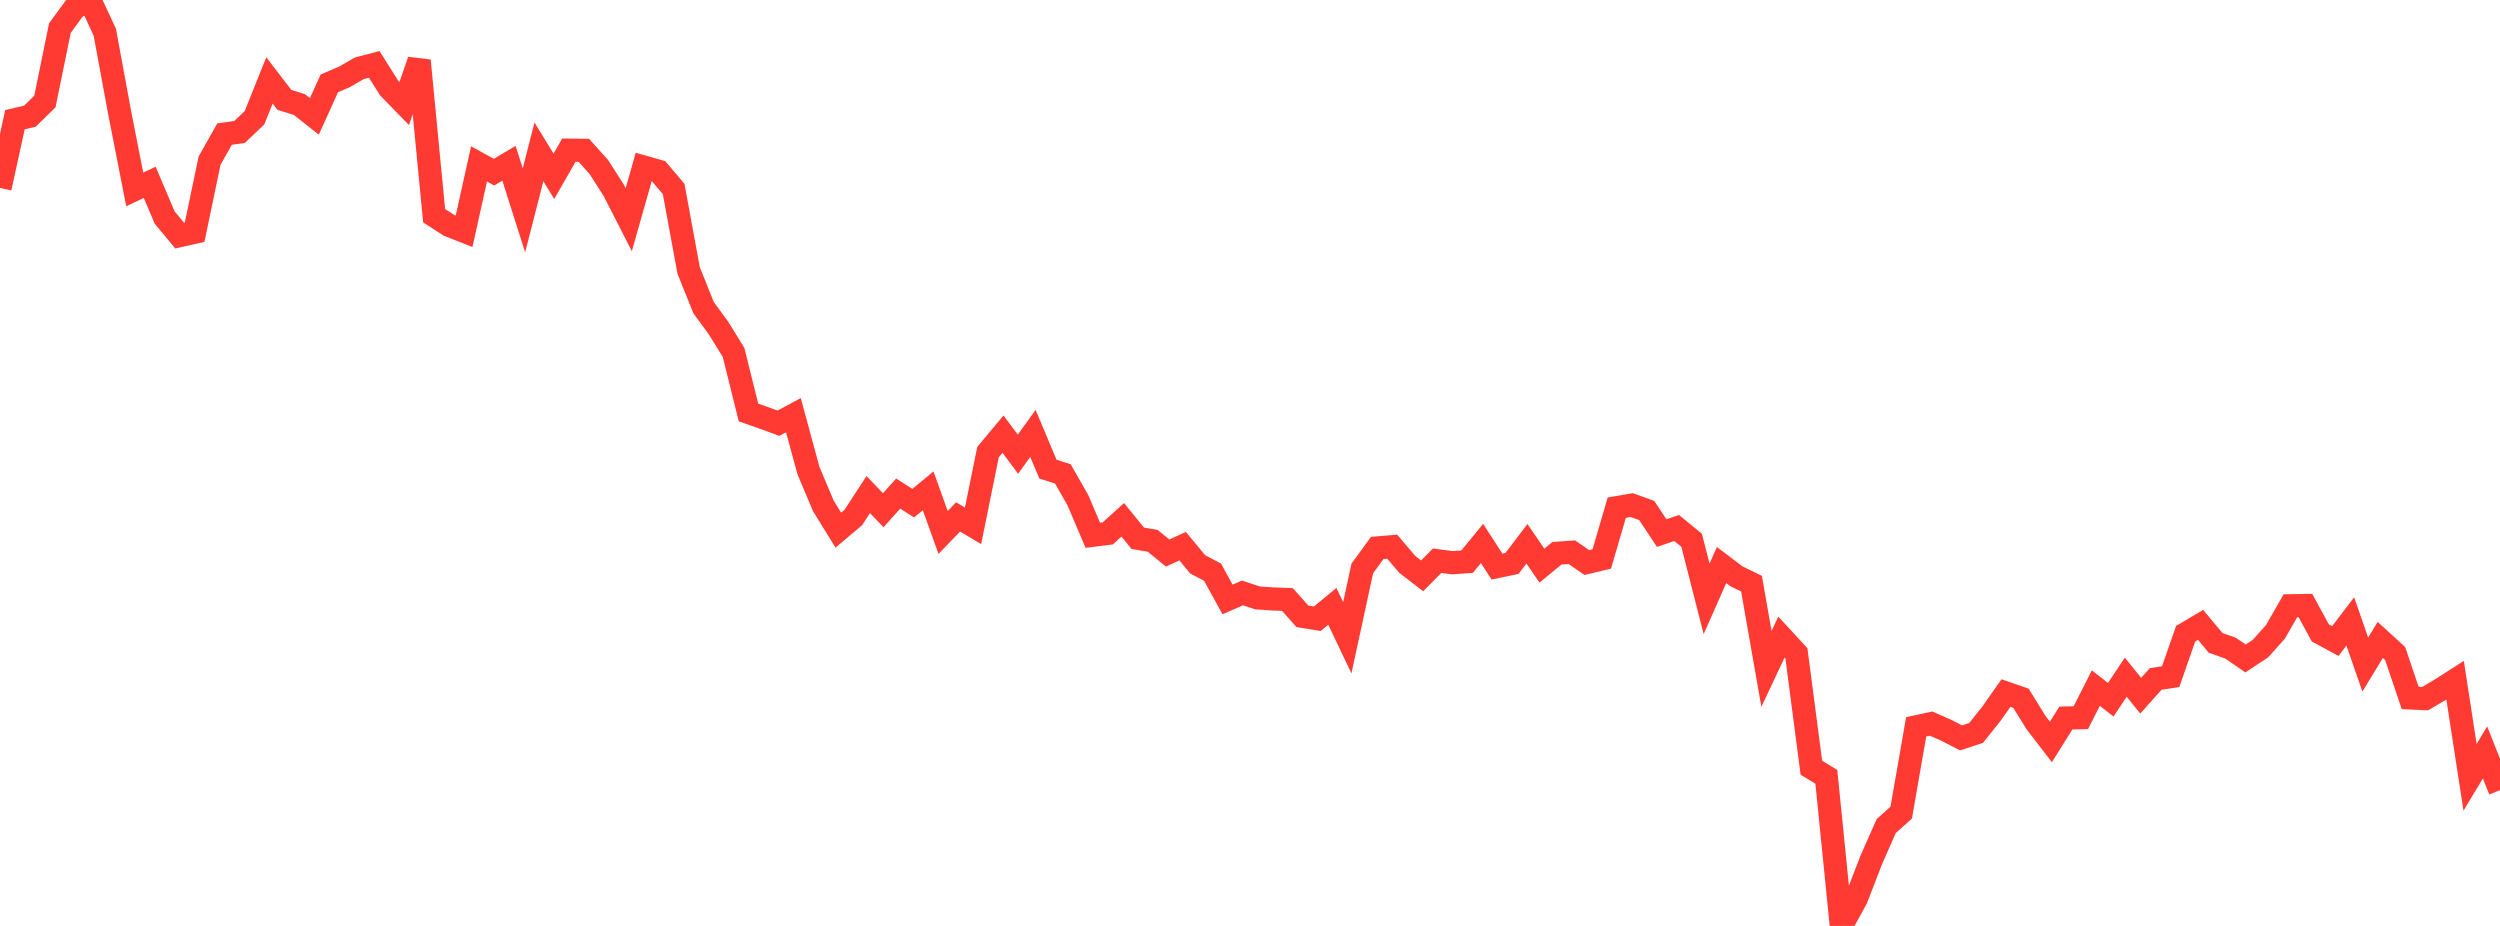 <?xml version="1.0" standalone="no"?>
<!DOCTYPE svg PUBLIC "-//W3C//DTD SVG 1.1//EN" "http://www.w3.org/Graphics/SVG/1.1/DTD/svg11.dtd">

<svg width="135" height="50" viewBox="0 0 135 50" preserveAspectRatio="none" 
  xmlns="http://www.w3.org/2000/svg"
  xmlns:xlink="http://www.w3.org/1999/xlink">


<polyline points="0.0, 10.151 0.808, 6.462 1.617, 6.273 2.425, 5.48 3.234, 1.518 4.042, 0.414 4.85, 0.0 5.659, 1.738 6.467, 6.112 7.275, 10.229 8.084, 9.846 8.892, 11.746 9.701, 12.723 10.509, 12.541 11.317, 8.674 12.126, 7.24 12.934, 7.128 13.743, 6.358 14.551, 4.343 15.359, 5.394 16.168, 5.647 16.976, 6.286 17.784, 4.501 18.593, 4.155 19.401, 3.689 20.21, 3.477 21.018, 4.761 21.826, 5.591 22.635, 3.272 23.443, 11.649 24.251, 12.171 25.06, 12.489 25.868, 8.849 26.677, 9.296 27.485, 8.817 28.293, 11.36 29.102, 8.201 29.91, 9.52 30.719, 8.108 31.527, 8.118 32.335, 9.016 33.144, 10.281 33.952, 11.863 34.76, 9.02 35.569, 9.25 36.377, 10.204 37.186, 14.601 37.994, 16.615 38.802, 17.718 39.611, 19.028 40.419, 22.274 41.228, 22.558 42.036, 22.855 42.844, 22.419 43.653, 25.403 44.461, 27.318 45.269, 28.627 46.078, 27.945 46.886, 26.707 47.695, 27.551 48.503, 26.653 49.311, 27.171 50.12, 26.506 50.928, 28.755 51.737, 27.915 52.545, 28.395 53.353, 24.413 54.162, 23.444 54.97, 24.527 55.778, 23.404 56.587, 25.332 57.395, 25.591 58.204, 27.008 59.012, 28.905 59.82, 28.803 60.629, 28.071 61.437, 29.065 62.246, 29.205 63.054, 29.865 63.862, 29.492 64.671, 30.472 65.479, 30.899 66.287, 32.37 67.096, 32.018 67.904, 32.287 68.713, 32.342 69.521, 32.373 70.329, 33.281 71.138, 33.412 71.946, 32.741 72.754, 34.44 73.563, 30.698 74.371, 29.589 75.18, 29.521 75.988, 30.473 76.796, 31.096 77.605, 30.278 78.413, 30.387 79.222, 30.331 80.03, 29.347 80.838, 30.596 81.647, 30.428 82.455, 29.364 83.263, 30.544 84.072, 29.877 84.88, 29.82 85.689, 30.377 86.497, 30.183 87.305, 27.415 88.114, 27.275 88.922, 27.567 89.731, 28.786 90.539, 28.513 91.347, 29.174 92.156, 32.338 92.964, 30.512 93.772, 31.124 94.581, 31.517 95.389, 36.12 96.198, 34.404 97.006, 35.279 97.814, 41.457 98.623, 41.949 99.431, 50.0 100.24, 48.528 101.048, 46.436 101.856, 44.606 102.665, 43.882 103.473, 39.249 104.281, 39.075 105.09, 39.43 105.898, 39.846 106.707, 39.58 107.515, 38.571 108.323, 37.425 109.132, 37.705 109.94, 39.014 110.749, 40.065 111.557, 38.773 112.365, 38.754 113.174, 37.158 113.982, 37.785 114.79, 36.566 115.599, 37.568 116.407, 36.663 117.216, 36.54 118.024, 34.221 118.832, 33.743 119.641, 34.714 120.449, 35 121.257, 35.556 122.066, 35.024 122.874, 34.119 123.683, 32.711 124.491, 32.698 125.299, 34.179 126.108, 34.617 126.916, 33.557 127.725, 35.887 128.533, 34.556 129.341, 35.295 130.15, 37.69 130.958, 37.726 131.766, 37.249 132.575, 36.732 133.383, 41.975 134.192, 40.631 135.0, 42.67" fill="none" stroke="#ff3a33" stroke-width="1.25"/>

</svg>